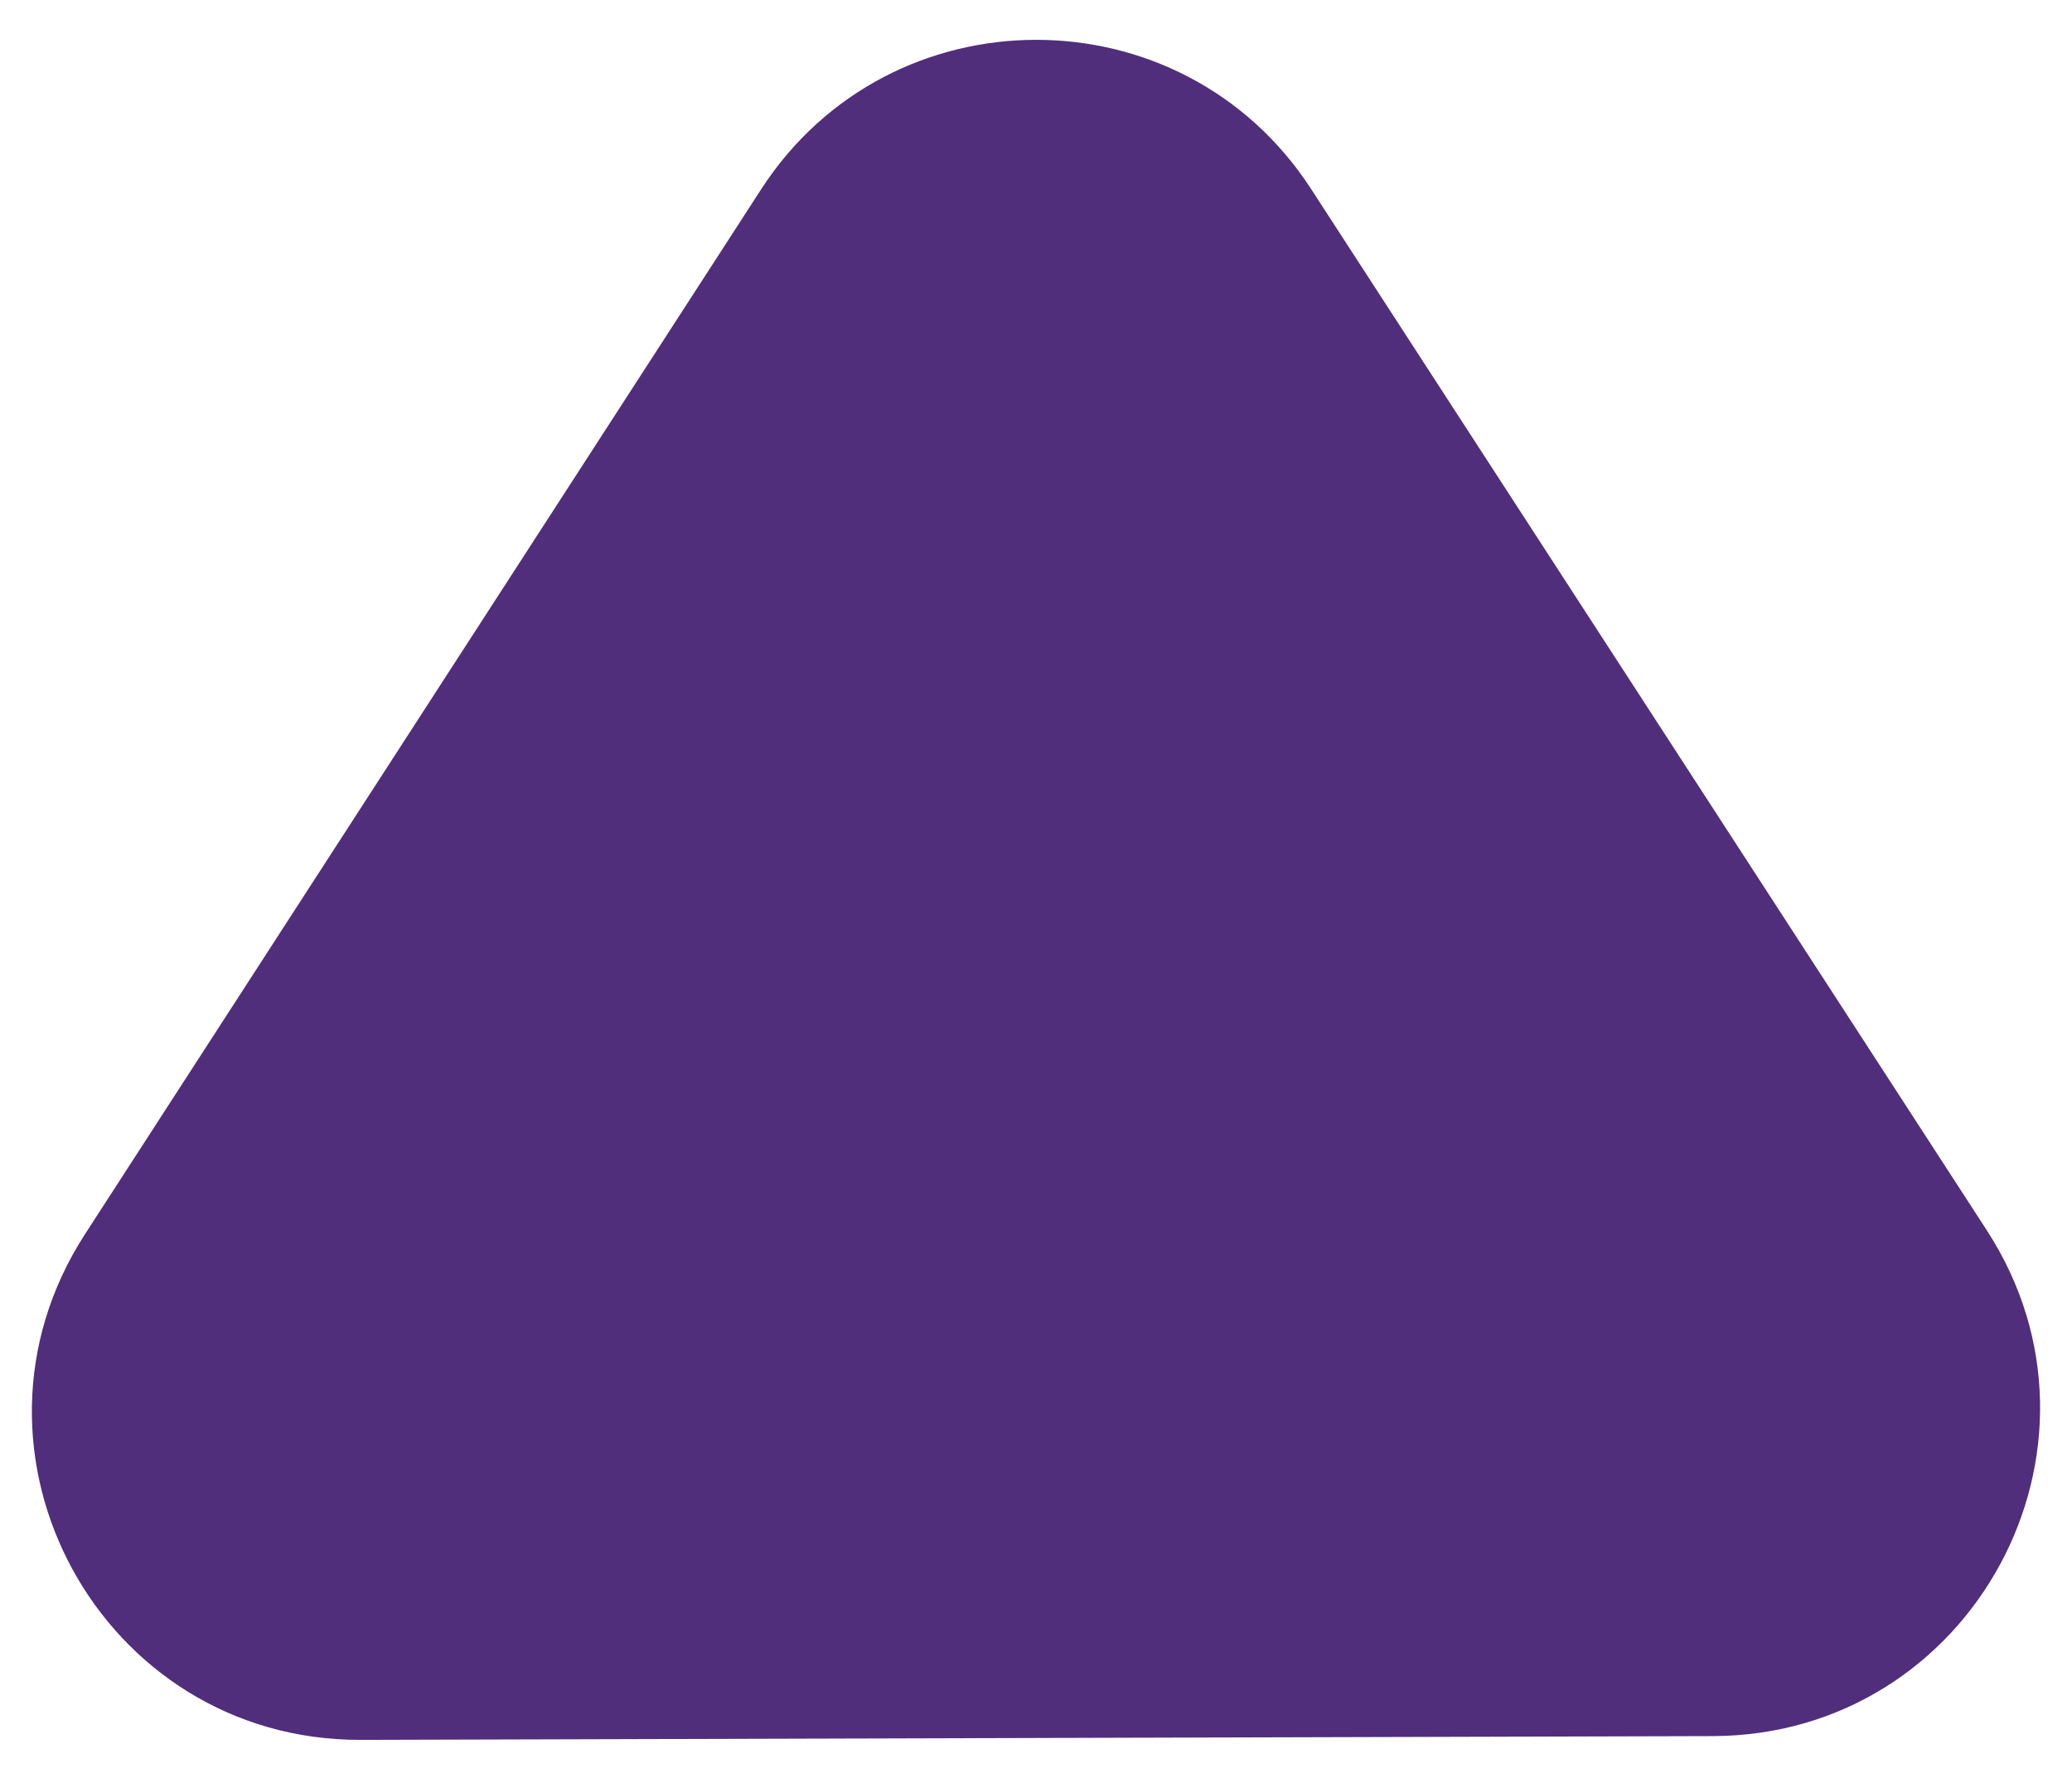 <?xml version="1.0" encoding="UTF-8"?> <!-- Generator: Adobe Illustrator 26.0.0, SVG Export Plug-In . SVG Version: 6.00 Build 0) --> <svg xmlns="http://www.w3.org/2000/svg" xmlns:xlink="http://www.w3.org/1999/xlink" id="Шар_1" x="0px" y="0px" viewBox="0 0 1098.6 940" style="enable-background:new 0 0 1098.6 940;" xml:space="preserve"> <style type="text/css"> .st0{fill:#502E7C;enable-background:new ;} </style> <path class="st0" d="M908.2,920.4l-716.9,2c-137.8,0.4-221.1-152.2-146.3-268l358.6-554.1C472-5.2,626.6-5.3,695.1,100.1 l358.3,552.1C1128.3,767.6,1045.7,920,908.2,920.4z"></path> </svg> 
